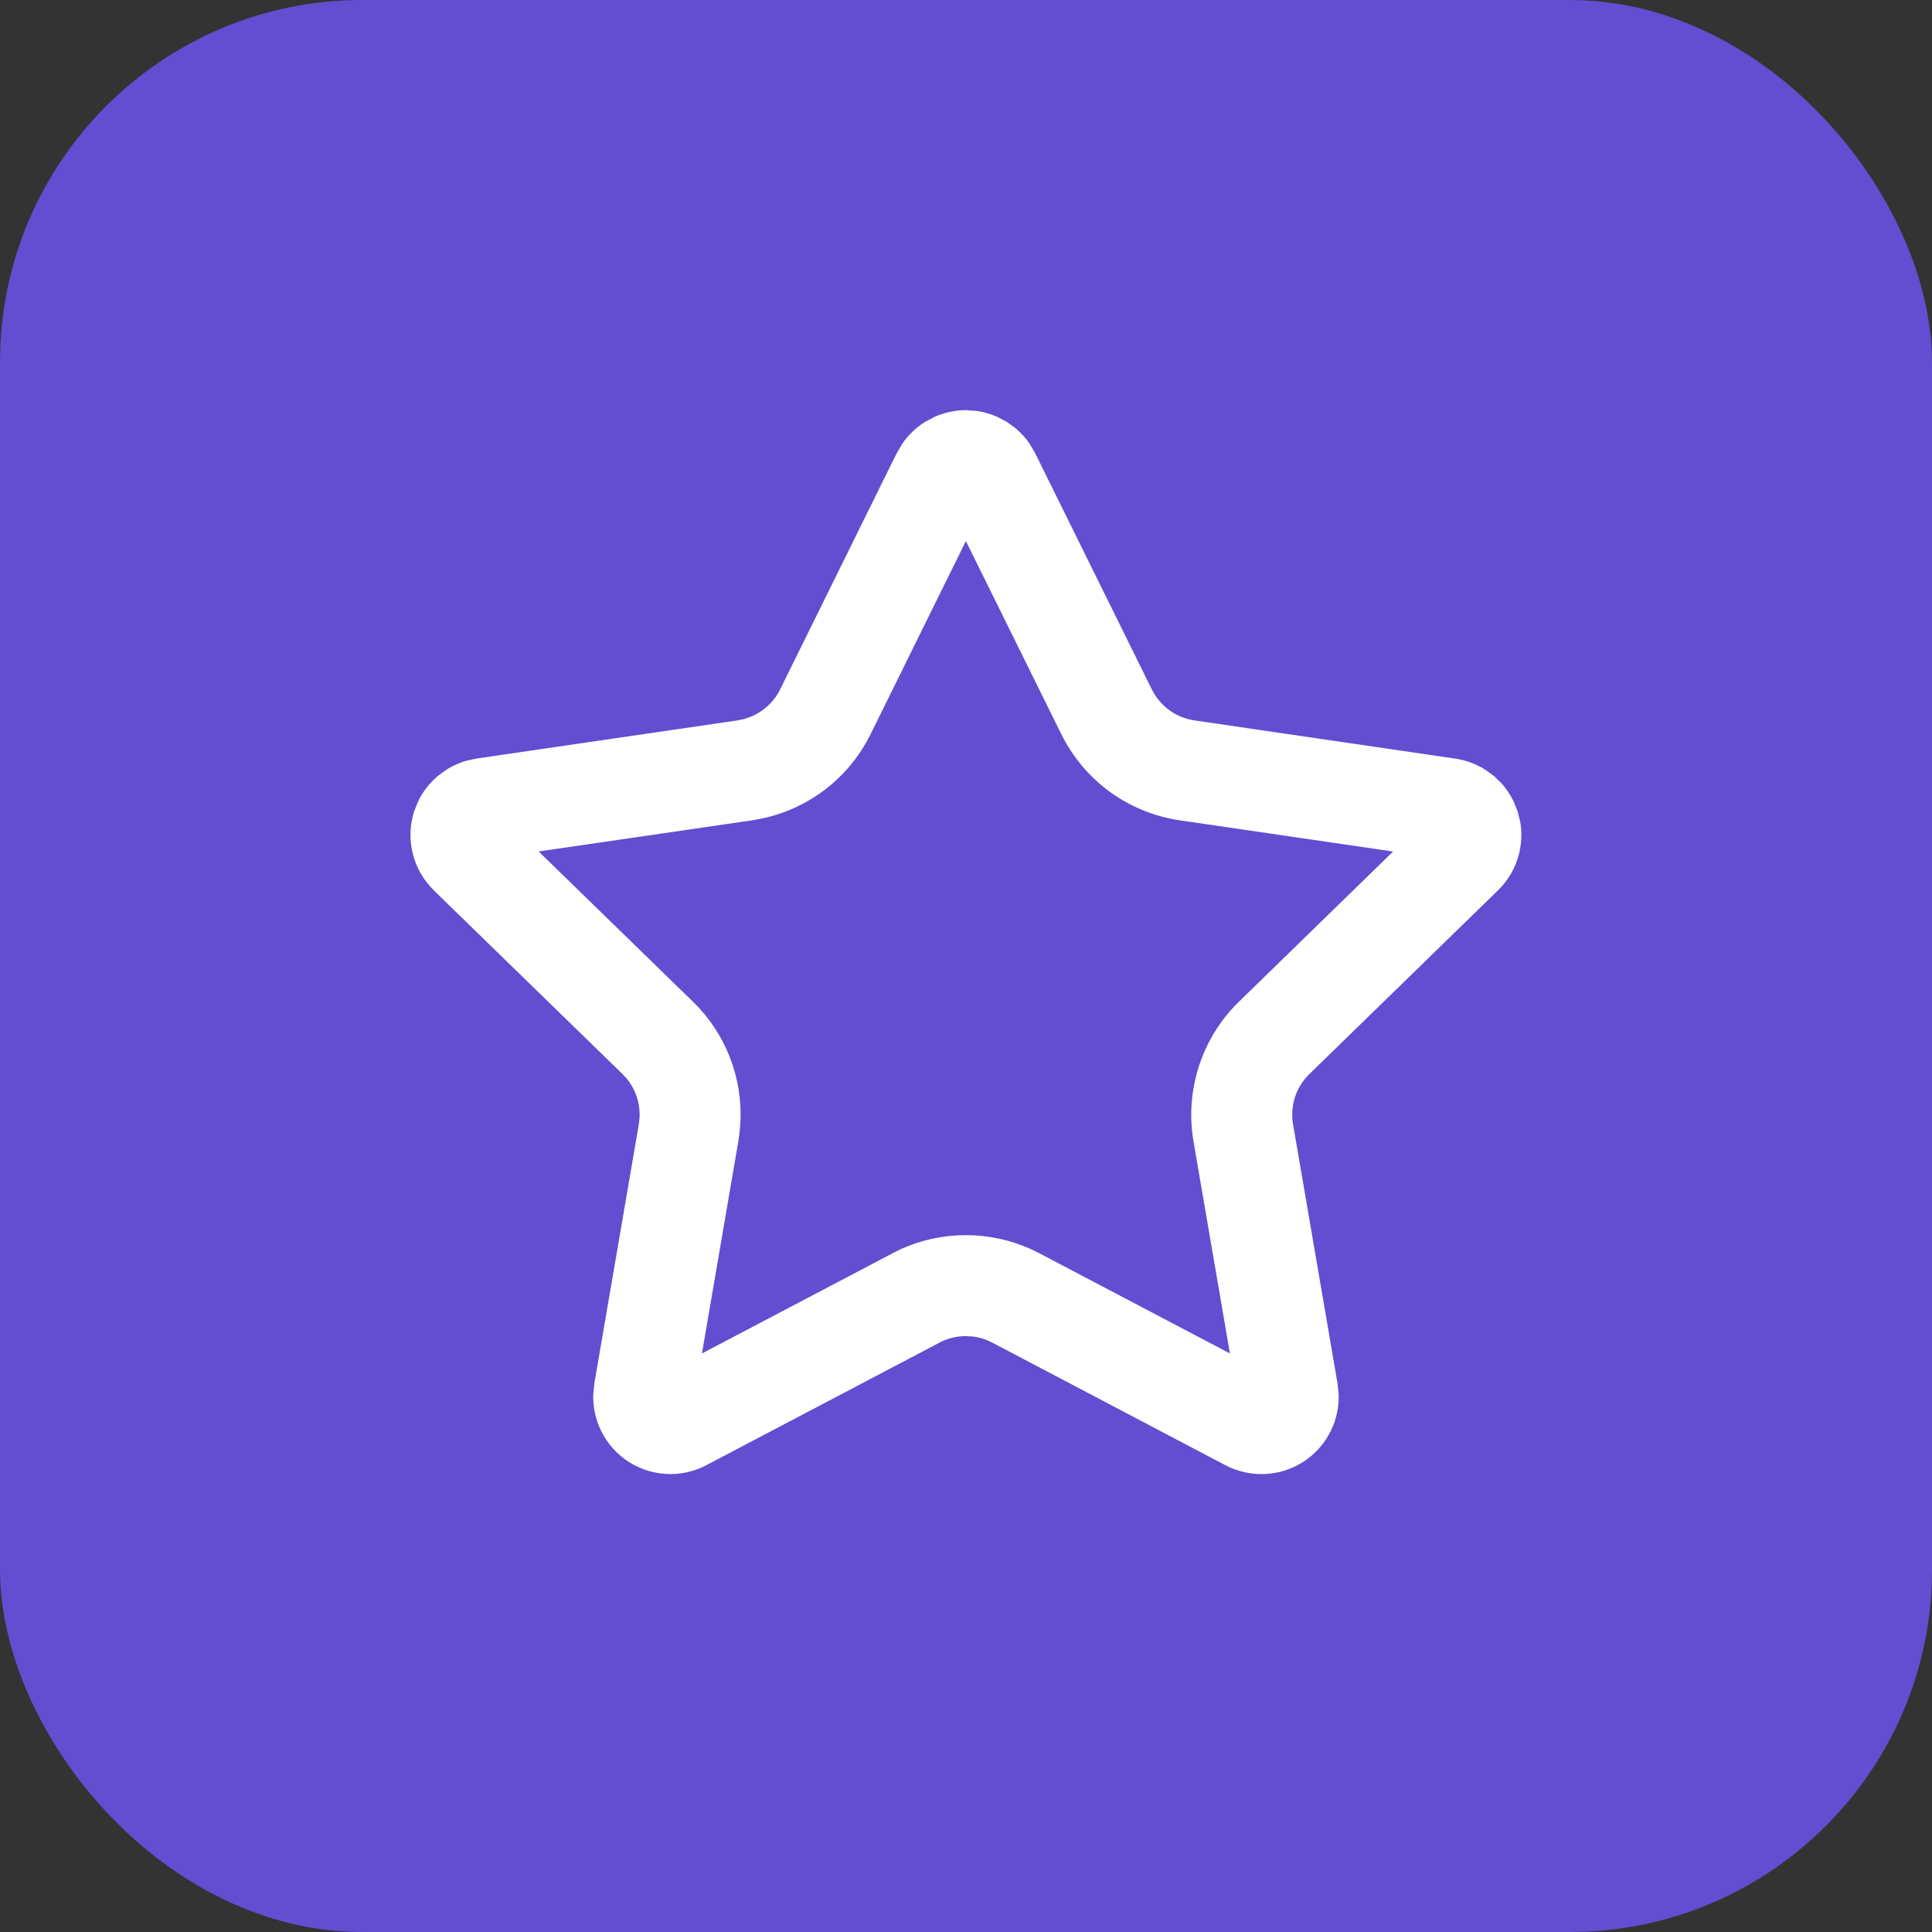 <svg width="32" height="32" viewBox="0 0 32 32" fill="none" xmlns="http://www.w3.org/2000/svg">
  <rect x="0" y="0" width="32" height="32" fill="#333333" stroke="none"/>
  <!-- Rounded square background -->
  <rect width="32" height="32" rx="6" fill="rgba(99,77,209,1.00)"/>
  
  <!-- 5-pointed star outline (scaled and centered from 22x22 to 20x20) -->
  <g transform="translate(6, 6) scale(0.909)">
    <path d="M11.195 0.887C11.324 0.905 11.45 0.941 11.569 0.994L11.742 1.085L11.901 1.199C12.001 1.283 12.089 1.38 12.163 1.488L12.261 1.657L14.387 5.962L14.449 6.07C14.518 6.174 14.604 6.266 14.705 6.339C14.84 6.438 14.998 6.502 15.163 6.526L19.915 7.222C20.11 7.25 20.295 7.319 20.461 7.423L20.62 7.538L20.76 7.674C20.847 7.772 20.92 7.881 20.977 7.998L21.051 8.179L21.099 8.37C21.133 8.562 21.126 8.761 21.079 8.952C21.016 9.207 20.883 9.439 20.695 9.622L20.694 9.623L17.258 12.97C17.138 13.086 17.048 13.23 16.996 13.389C16.945 13.548 16.932 13.718 16.96 13.883L17.771 18.608L17.791 18.803C17.798 19 17.764 19.196 17.69 19.379C17.591 19.624 17.425 19.836 17.212 19.991C16.998 20.146 16.746 20.238 16.482 20.256C16.219 20.274 15.956 20.218 15.723 20.095L11.479 17.863C11.368 17.805 11.248 17.767 11.124 17.752L10.999 17.745C10.832 17.745 10.667 17.784 10.52 17.862L10.52 17.863L6.273 20.095L6.274 20.095C6.042 20.218 5.779 20.274 5.516 20.255C5.253 20.237 5.001 20.145 4.788 19.99C4.575 19.835 4.41 19.623 4.311 19.379C4.237 19.196 4.203 19 4.21 18.803L4.229 18.608L5.04 13.883L5.053 13.76C5.059 13.635 5.043 13.51 5.004 13.39C4.965 13.271 4.905 13.16 4.827 13.062L4.742 12.97L1.305 9.624L1.306 9.623C1.118 9.441 0.984 9.209 0.921 8.955C0.857 8.699 0.865 8.43 0.947 8.179L1.02 7.997C1.106 7.82 1.229 7.663 1.381 7.536L1.54 7.42C1.65 7.351 1.771 7.297 1.896 7.261L2.088 7.22L6.837 6.526L6.959 6.5C7.079 6.467 7.193 6.413 7.295 6.339C7.43 6.241 7.54 6.112 7.614 5.962L9.738 1.658L9.739 1.657L9.838 1.488C9.948 1.327 10.09 1.189 10.257 1.085L10.431 0.994C10.609 0.915 10.803 0.873 11 0.873L11.195 0.887ZM15.959 18.927V18.923L15.957 18.916L15.959 18.927ZM16.584 18.468L16.588 18.47L16.582 18.466L16.584 18.468ZM5.414 18.469L5.416 18.468L5.419 18.466C5.417 18.467 5.415 18.468 5.414 18.469ZM9.263 6.776C9.057 7.193 8.753 7.555 8.377 7.828C8 8.102 7.562 8.279 7.102 8.346L7.103 8.347L3.214 8.914L6.026 11.652L6.148 11.777C6.421 12.077 6.628 12.433 6.754 12.821C6.88 13.208 6.921 13.618 6.877 14.022L6.853 14.194L6.19 18.061L9.664 16.235L9.82 16.157C10.19 15.991 10.592 15.905 10.999 15.905L11.174 15.91C11.579 15.935 11.975 16.045 12.335 16.234L15.81 18.061L15.146 14.194V14.194C15.068 13.735 15.103 13.264 15.247 12.821C15.391 12.378 15.64 11.977 15.974 11.652L18.783 8.915L14.897 8.347C14.437 8.279 13.999 8.101 13.623 7.828C13.248 7.555 12.944 7.194 12.738 6.777L10.999 3.258L9.263 6.776Z" fill="white"/>
  </g>
</svg>